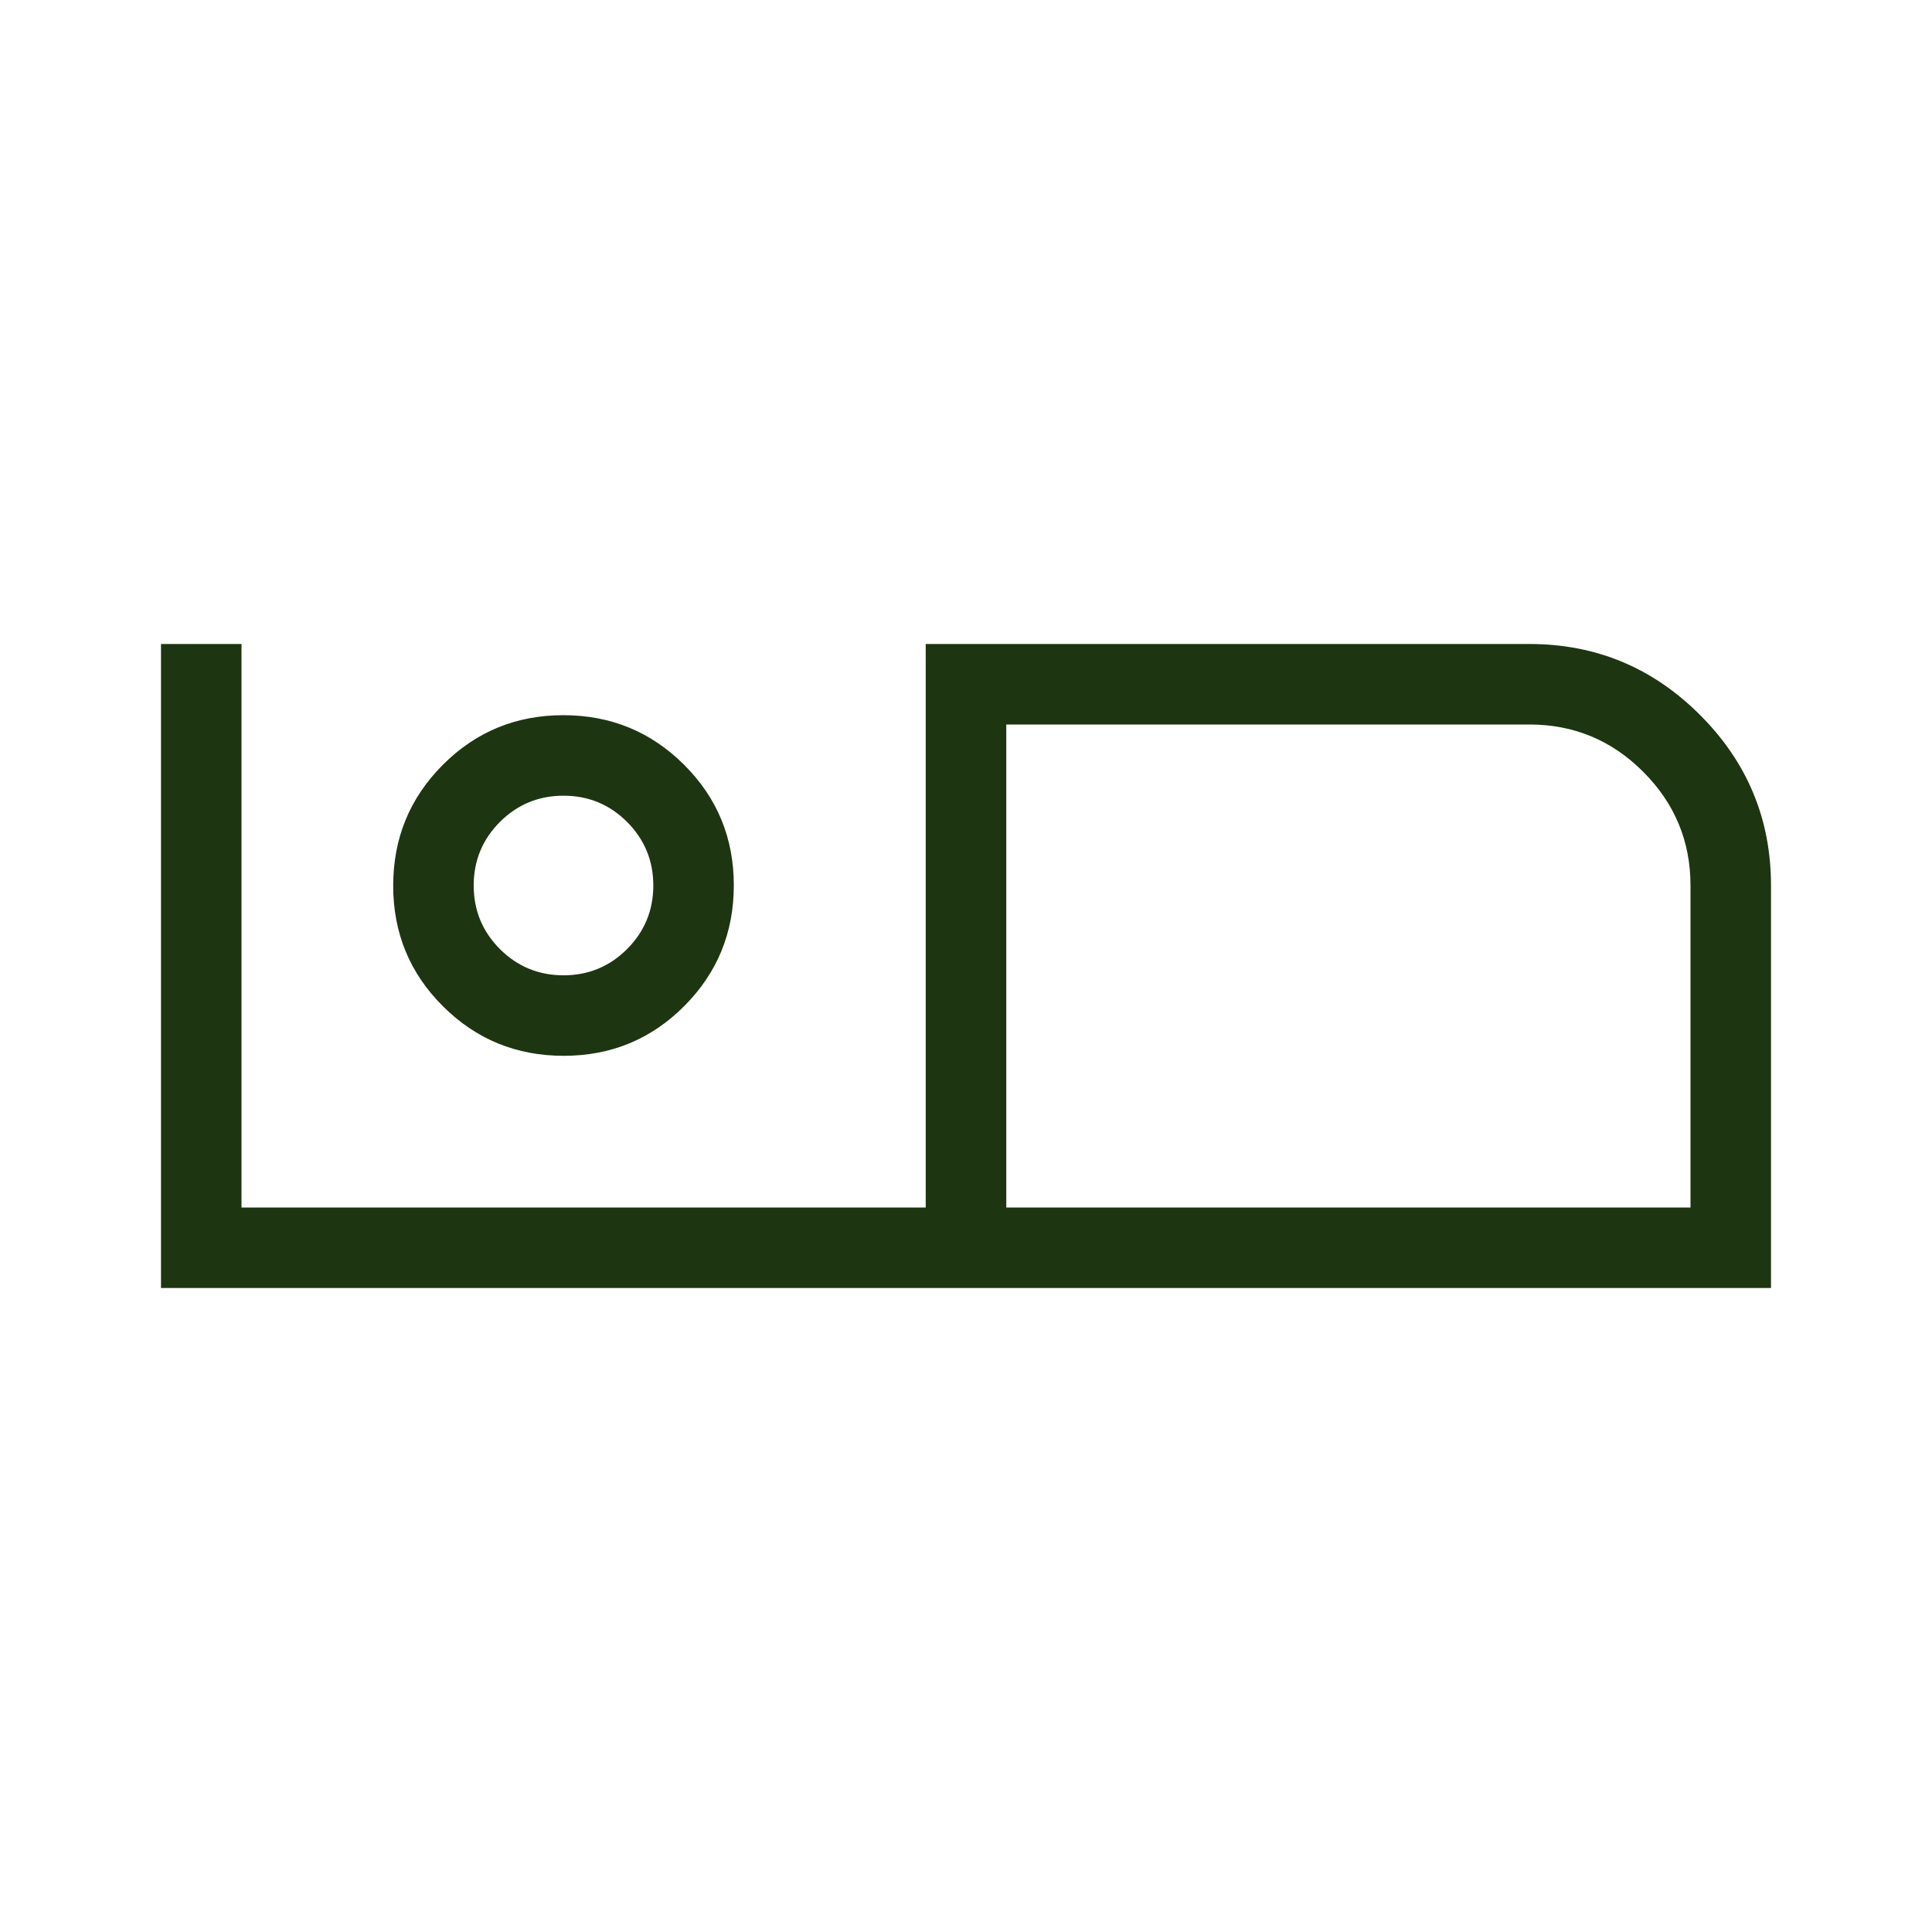 <svg width="33" height="33" viewBox="0 0 33 33" fill="none" xmlns="http://www.w3.org/2000/svg">
<mask id="mask0_1353_475" style="mask-type:alpha" maskUnits="userSpaceOnUse" x="0" y="0" width="33" height="33">
<rect width="33" height="33" fill="#D9D9D9"/>
</mask>
<g mask="url(#mask0_1353_475)">
<path d="M2.75 22V11H4.125V20.625H15.812V11H26.125C27.259 11 28.23 11.404 29.038 12.212C29.846 13.02 30.25 13.991 30.25 15.125V22H2.75ZM17.188 20.625H28.875V15.125C28.875 14.369 28.606 13.721 28.067 13.183C27.529 12.644 26.881 12.375 26.125 12.375H17.188V20.625ZM9.628 18.034C10.437 18.034 11.123 17.751 11.688 17.184C12.252 16.618 12.534 15.931 12.534 15.122C12.534 14.313 12.251 13.627 11.684 13.062C11.118 12.498 10.431 12.216 9.622 12.216C8.813 12.216 8.127 12.499 7.562 13.066C6.998 13.632 6.716 14.319 6.716 15.128C6.716 15.937 6.999 16.623 7.566 17.188C8.132 17.752 8.819 18.034 9.628 18.034ZM9.625 16.659C9.2 16.659 8.838 16.509 8.539 16.211C8.241 15.912 8.091 15.55 8.091 15.125C8.091 14.7 8.241 14.338 8.539 14.039C8.838 13.741 9.2 13.591 9.625 13.591C10.05 13.591 10.412 13.741 10.711 14.039C11.009 14.338 11.159 14.7 11.159 15.125C11.159 15.55 11.009 15.912 10.711 16.211C10.412 16.509 10.05 16.659 9.625 16.659Z" fill="#1E3511"/>
</g>
</svg>

